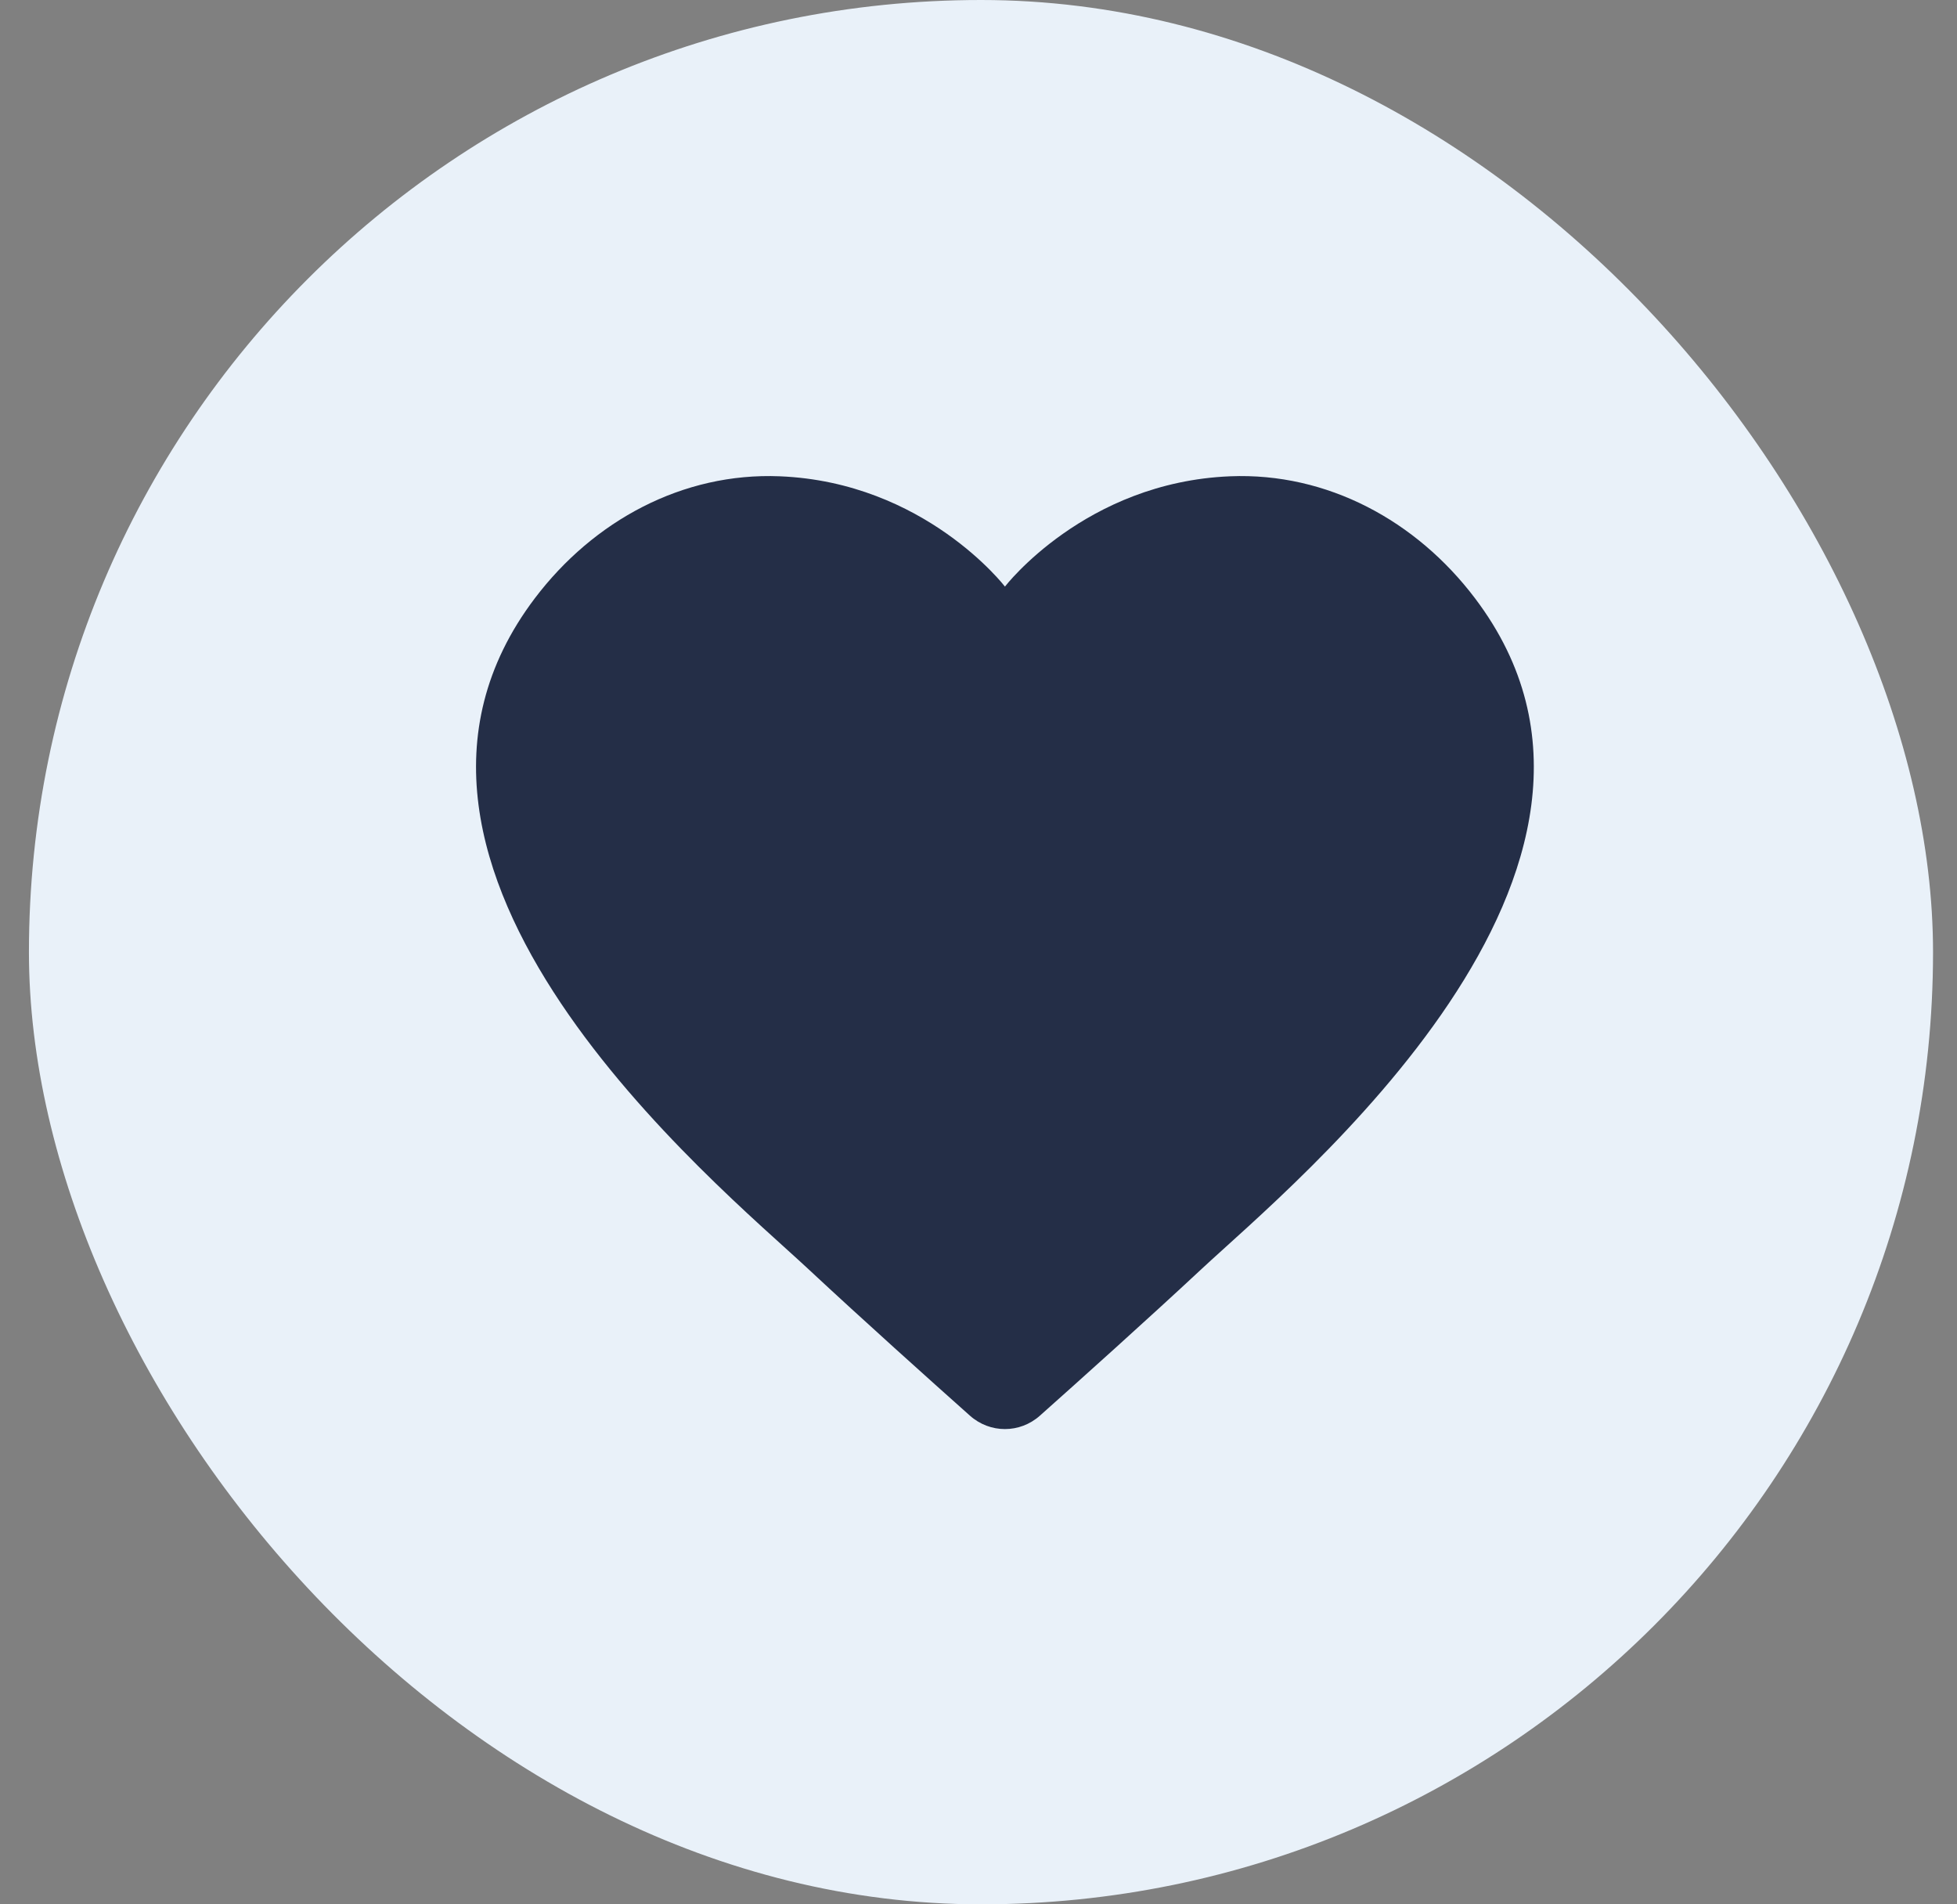 <svg xmlns="http://www.w3.org/2000/svg" fill="none" viewBox="0 0 37 36" height="36" width="37">
<rect x="0" y="0" width="37" height="36" fill="#808080" stroke="none"/>
<rect fill="#E9F1F9" rx="18" height="36" width="36" x="0.547"></rect>
<path fill="#242E47" d="M23.256 9.004C20.515 9.116 19 11.089 19 11.089C19 11.089 17.485 9.116 14.744 9.004C12.906 8.929 11.221 9.844 10.111 11.311C6.249 16.415 13.561 22.386 15.281 23.989C16.31 24.948 17.58 26.087 18.338 26.762C18.717 27.1 19.282 27.1 19.661 26.762C20.419 26.087 21.689 24.948 22.718 23.989C24.438 22.386 31.751 16.415 27.888 11.311C26.779 9.844 25.094 8.929 23.256 9.004Z"></path>
</svg>
